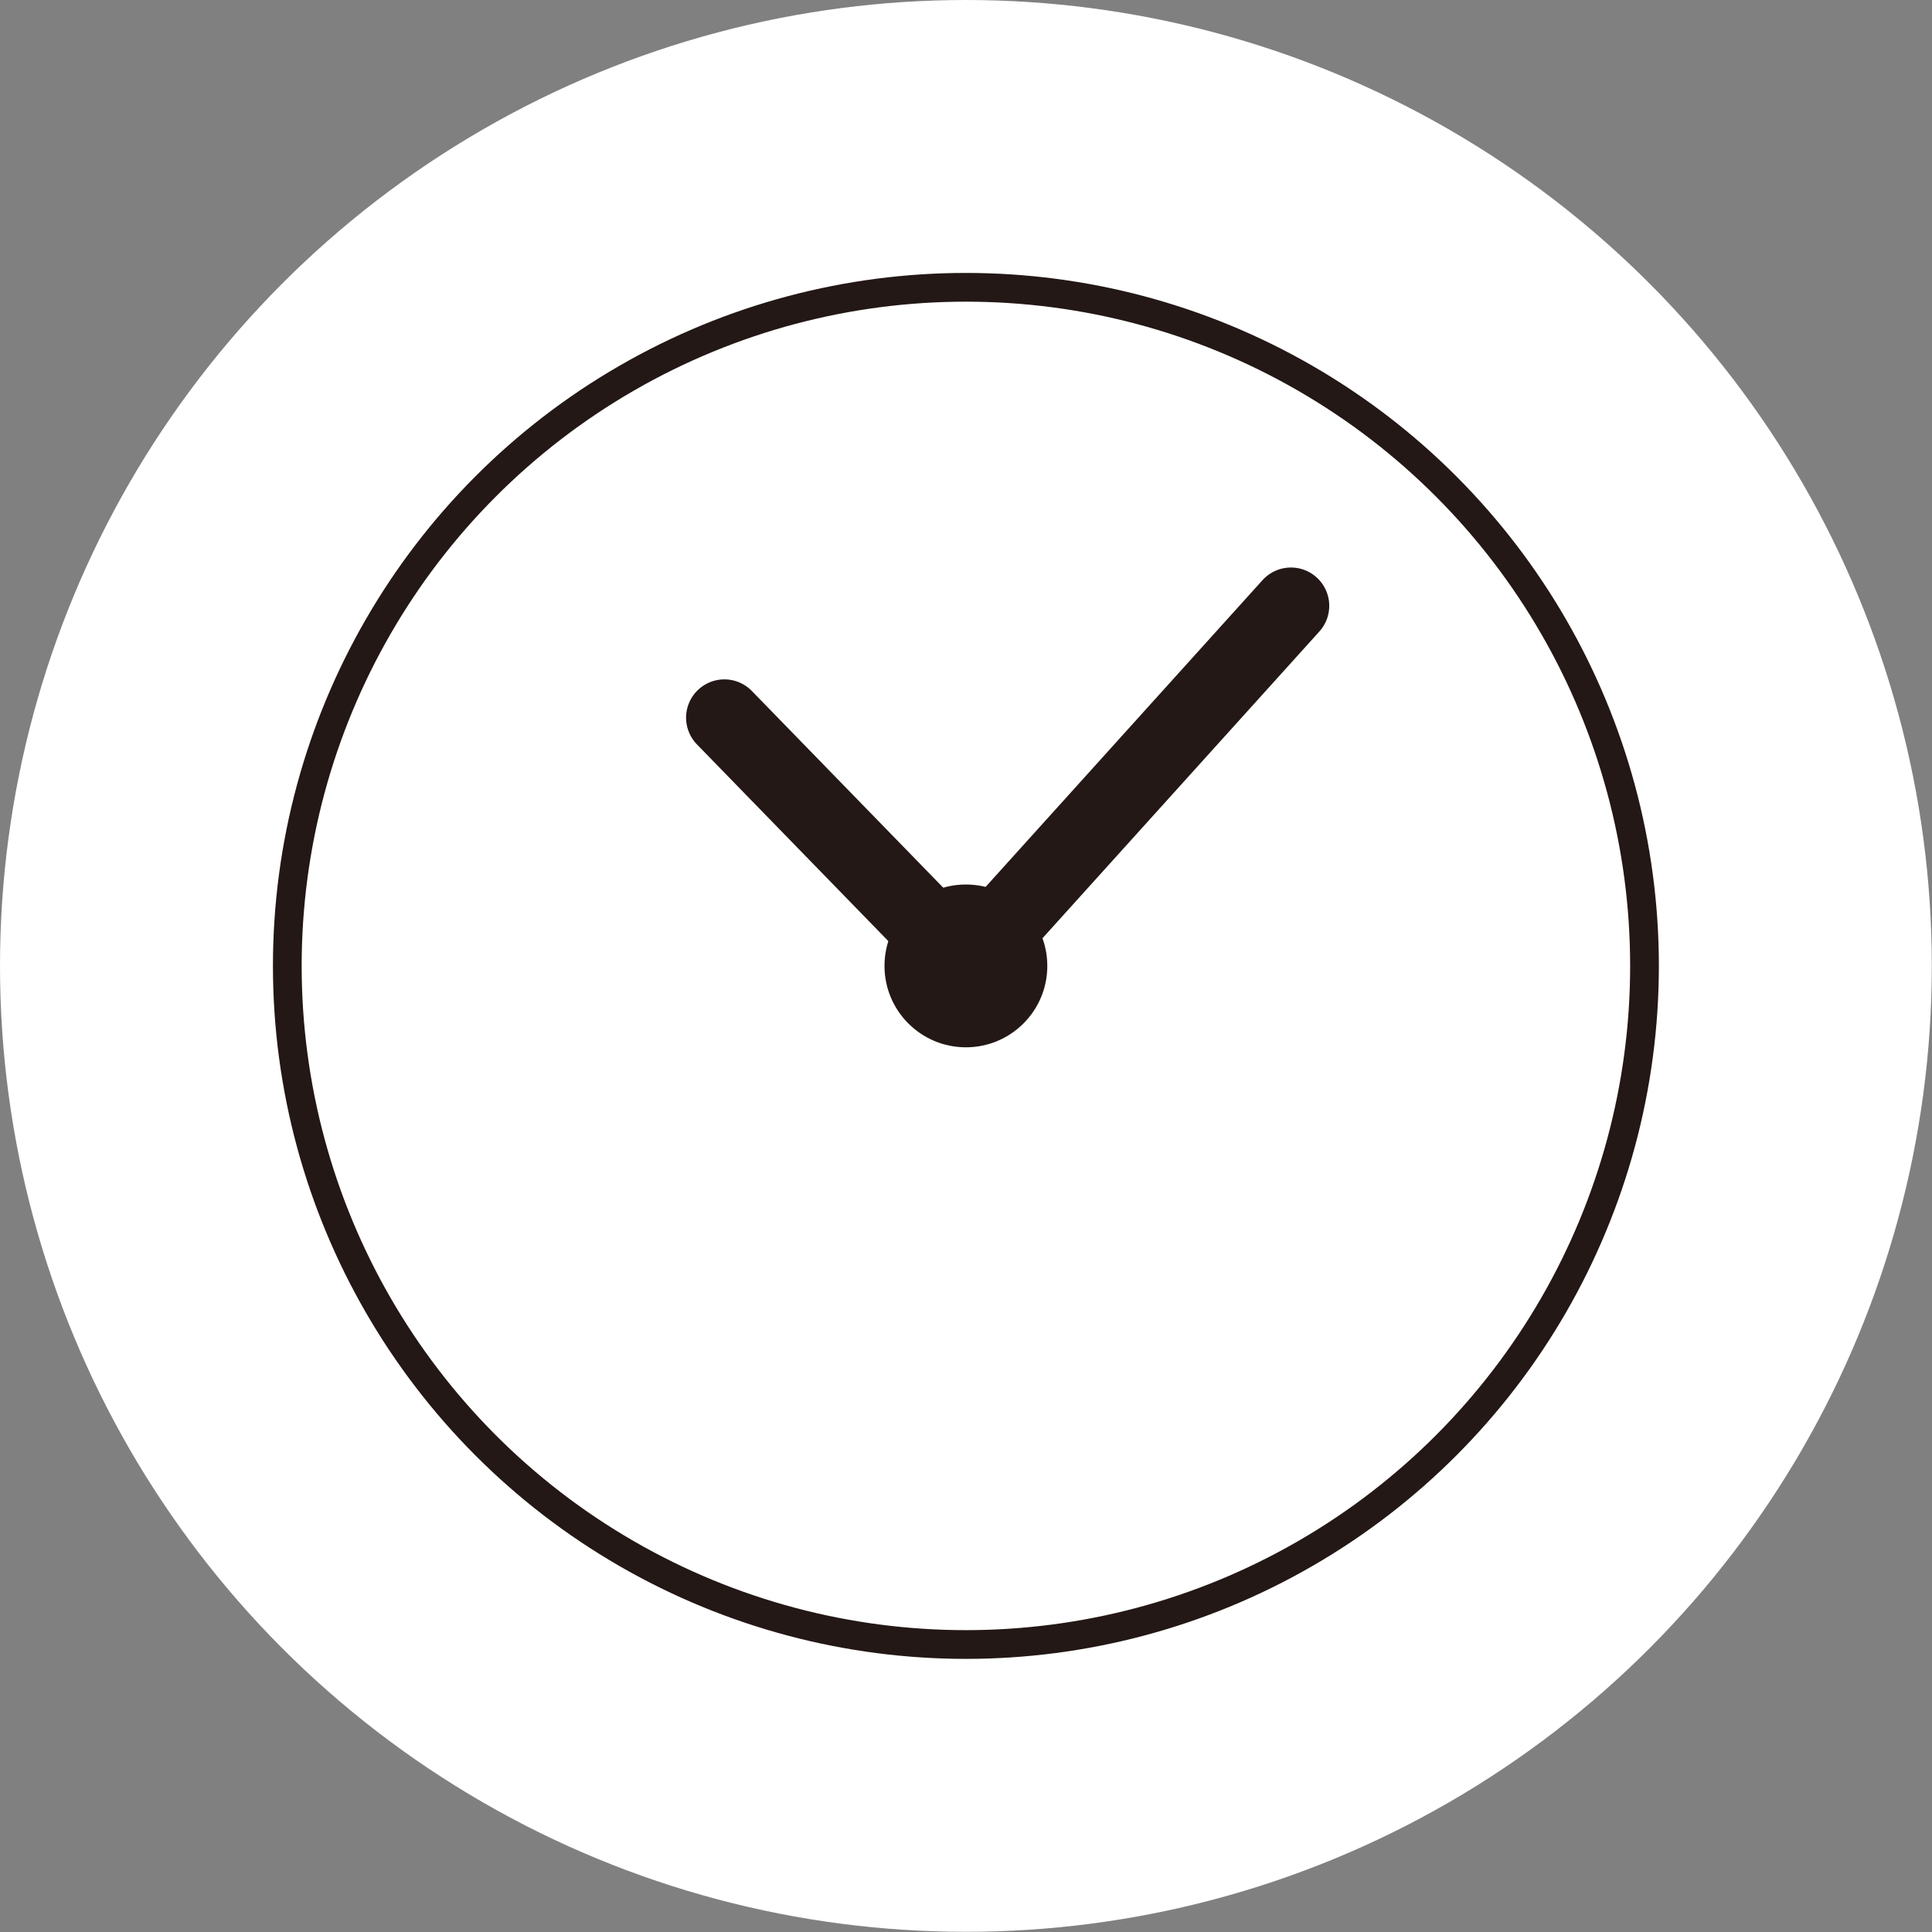 <svg xmlns="http://www.w3.org/2000/svg" viewBox="0 0 100.87 100.87"><rect x="0" y="0" width="100.87" height="100.87" fill="#808080" stroke="none"/><defs><style>.cls-1,.cls-2{fill:#fff;}.cls-1{stroke:#fff;stroke-width:30px;}.cls-1,.cls-2,.cls-3{stroke-miterlimit:10;}.cls-2,.cls-3{stroke:#231815;}.cls-2{stroke-width:1.5px;}.cls-3{fill:none;stroke-linecap:round;stroke-width:4px;}.cls-4{fill:#231815;}</style></defs><g id="レイヤー_2" data-name="レイヤー 2"><circle class="cls-1" cx="50.43" cy="50.43" r="35.43"/><circle class="cls-2" cx="50.43" cy="50.43" r="35.43"/><line class="cls-3" x1="67.4" y1="31.63" x2="50.43" y2="50.43"/><line class="cls-3" x1="37.82" y1="37.47" x2="50.43" y2="50.43"/><circle class="cls-4" cx="50.43" cy="50.43" r="4.25"/></g></svg>